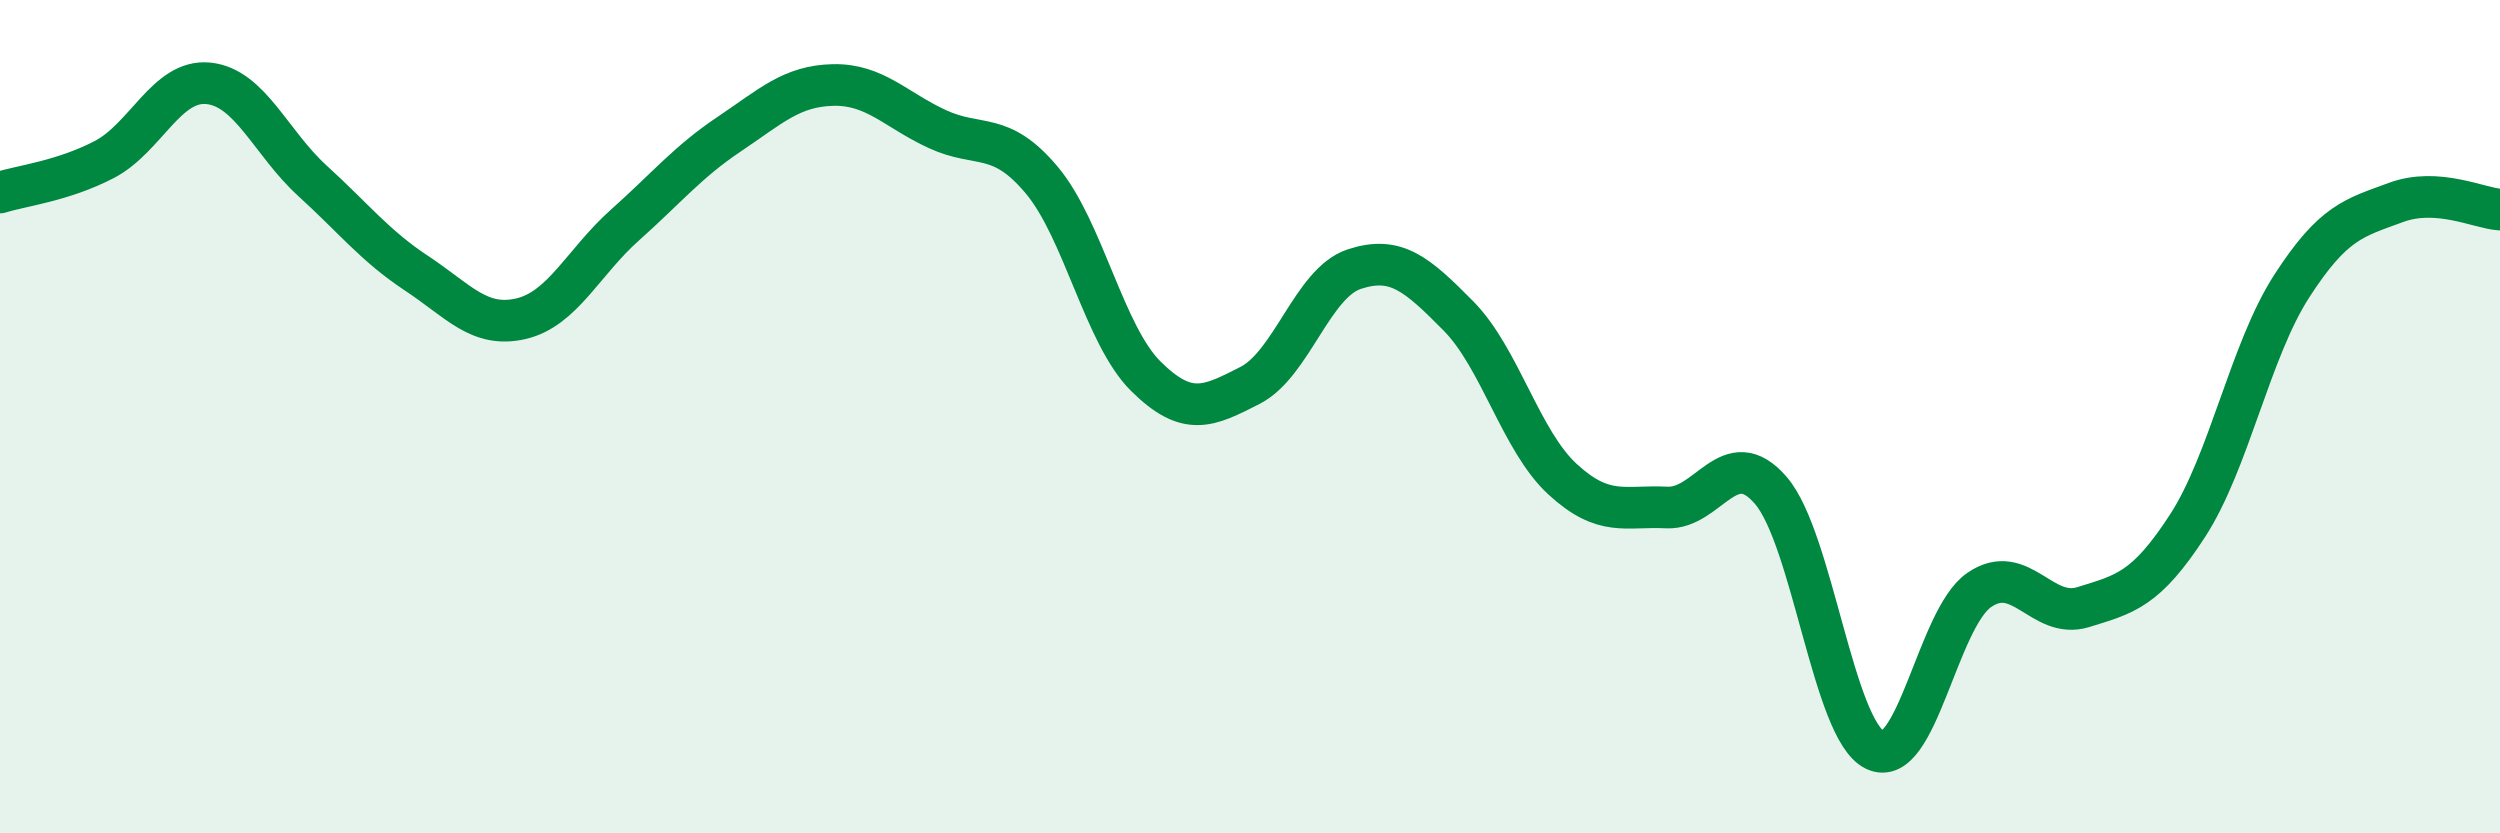 
    <svg width="60" height="20" viewBox="0 0 60 20" xmlns="http://www.w3.org/2000/svg">
      <path
        d="M 0,4.62 C 0.5,4.46 1.5,4.35 2.5,3.83 C 3.5,3.31 4,1.9 5,2 C 6,2.1 6.5,3.43 7.5,4.34 C 8.5,5.25 9,5.9 10,6.56 C 11,7.22 11.5,7.88 12.5,7.65 C 13.5,7.42 14,6.29 15,5.4 C 16,4.51 16.5,3.89 17.5,3.22 C 18.5,2.55 19,2.06 20,2.04 C 21,2.02 21.5,2.64 22.5,3.1 C 23.5,3.56 24,3.13 25,4.32 C 26,5.51 26.5,8.04 27.5,9.03 C 28.5,10.02 29,9.76 30,9.25 C 31,8.74 31.5,6.79 32.5,6.46 C 33.5,6.13 34,6.57 35,7.58 C 36,8.59 36.5,10.58 37.5,11.5 C 38.5,12.42 39,12.13 40,12.18 C 41,12.23 41.5,10.61 42.5,11.77 C 43.5,12.93 44,17.52 45,18 C 46,18.48 46.5,14.85 47.5,14.16 C 48.5,13.47 49,14.88 50,14.57 C 51,14.26 51.5,14.16 52.5,12.62 C 53.5,11.08 54,8.42 55,6.87 C 56,5.32 56.5,5.23 57.5,4.86 C 58.5,4.49 59.5,5 60,5.03L60 20L0 20Z"
        fill="#008740"
        opacity="0.1"
        stroke-linecap="round"
        stroke-linejoin="round"
      />
      <path
        d="M 0,4.62 C 0.5,4.46 1.5,4.35 2.5,3.83 C 3.5,3.31 4,1.9 5,2 C 6,2.1 6.5,3.43 7.5,4.34 C 8.5,5.25 9,5.9 10,6.56 C 11,7.22 11.5,7.88 12.5,7.65 C 13.5,7.42 14,6.29 15,5.4 C 16,4.51 16.5,3.89 17.5,3.22 C 18.5,2.55 19,2.06 20,2.04 C 21,2.02 21.5,2.64 22.5,3.1 C 23.5,3.56 24,3.13 25,4.32 C 26,5.51 26.5,8.04 27.5,9.03 C 28.5,10.02 29,9.76 30,9.25 C 31,8.74 31.5,6.79 32.5,6.46 C 33.5,6.13 34,6.57 35,7.58 C 36,8.59 36.5,10.58 37.5,11.5 C 38.5,12.42 39,12.13 40,12.18 C 41,12.23 41.5,10.61 42.5,11.77 C 43.5,12.93 44,17.52 45,18 C 46,18.48 46.5,14.85 47.5,14.16 C 48.5,13.47 49,14.88 50,14.57 C 51,14.26 51.5,14.16 52.5,12.62 C 53.5,11.08 54,8.42 55,6.87 C 56,5.32 56.5,5.23 57.5,4.86 C 58.5,4.49 59.5,5 60,5.03"
        stroke="#008740"
        stroke-width="1"
        fill="none"
        stroke-linecap="round"
        stroke-linejoin="round"
      />
    </svg>
  